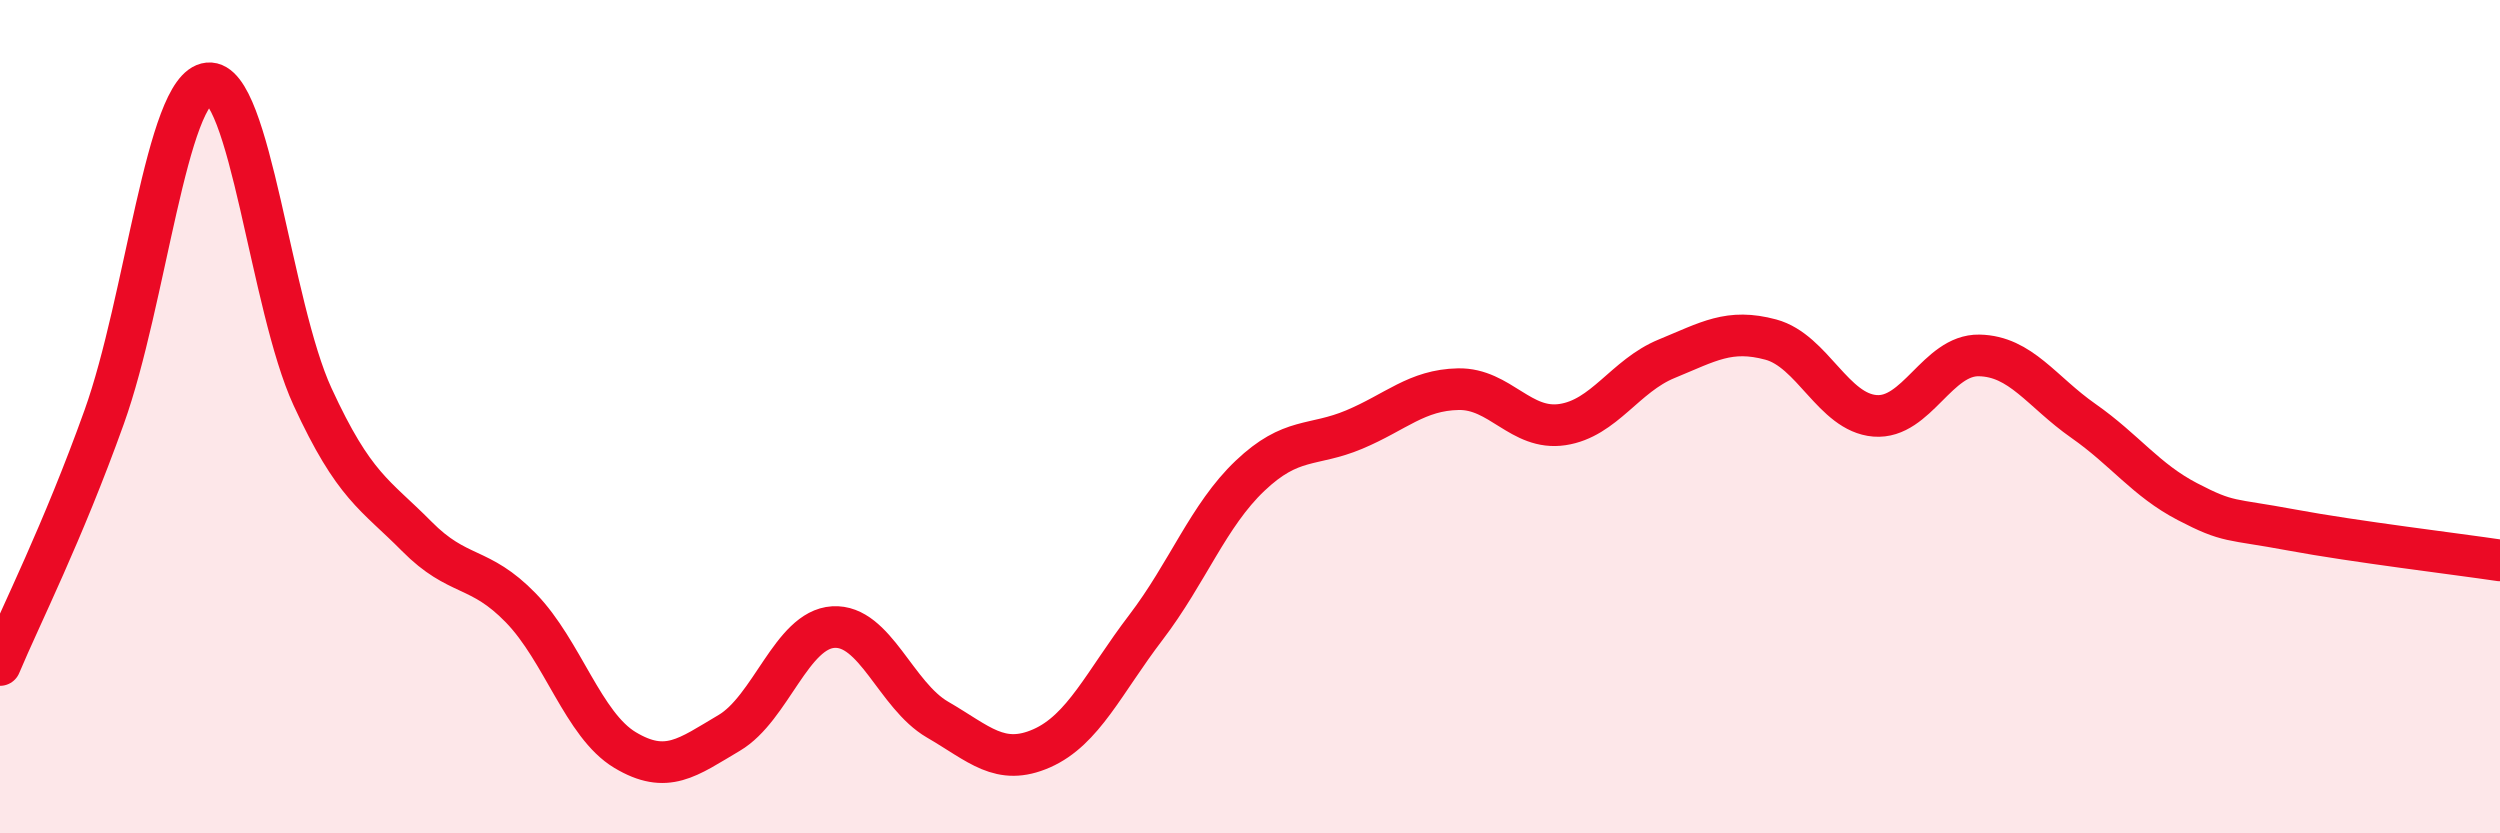 
    <svg width="60" height="20" viewBox="0 0 60 20" xmlns="http://www.w3.org/2000/svg">
      <path
        d="M 0,15.96 C 0.5,14.77 1.5,12.8 2.5,10.01 C 3.5,7.22 4,2.1 5,2 C 6,1.9 6.5,7.35 7.5,9.52 C 8.5,11.69 9,11.86 10,12.87 C 11,13.88 11.5,13.56 12.5,14.59 C 13.5,15.62 14,17.4 15,18 C 16,18.6 16.5,18.18 17.5,17.59 C 18.5,17 19,15.11 20,15.05 C 21,14.99 21.5,16.69 22.5,17.27 C 23.5,17.85 24,18.4 25,17.96 C 26,17.52 26.5,16.37 27.5,15.06 C 28.5,13.75 29,12.37 30,11.42 C 31,10.47 31.5,10.73 32.5,10.31 C 33.5,9.89 34,9.36 35,9.34 C 36,9.32 36.5,10.34 37.5,10.19 C 38.5,10.04 39,9.02 40,8.61 C 41,8.2 41.5,7.88 42.5,8.15 C 43.5,8.42 44,9.9 45,9.98 C 46,10.06 46.5,8.51 47.5,8.53 C 48.5,8.55 49,9.4 50,10.1 C 51,10.8 51.5,11.52 52.5,12.04 C 53.5,12.56 53.5,12.44 55,12.72 C 56.5,13 59,13.3 60,13.45L60 20L0 20Z"
        fill="#EB0A25"
        opacity="0.1"
        stroke-linecap="round"
        stroke-linejoin="round"
      />
      <path
        d="M 0,15.96 C 0.5,14.77 1.5,12.8 2.5,10.01 C 3.5,7.22 4,2.1 5,2 C 6,1.9 6.5,7.35 7.5,9.52 C 8.5,11.69 9,11.86 10,12.87 C 11,13.88 11.5,13.56 12.5,14.59 C 13.5,15.62 14,17.4 15,18 C 16,18.6 16.5,18.18 17.5,17.59 C 18.5,17 19,15.11 20,15.05 C 21,14.99 21.5,16.69 22.5,17.27 C 23.5,17.85 24,18.4 25,17.96 C 26,17.52 26.5,16.37 27.5,15.06 C 28.5,13.75 29,12.37 30,11.42 C 31,10.47 31.5,10.73 32.5,10.31 C 33.5,9.89 34,9.36 35,9.34 C 36,9.32 36.5,10.34 37.5,10.19 C 38.5,10.04 39,9.02 40,8.61 C 41,8.2 41.5,7.88 42.5,8.15 C 43.5,8.42 44,9.9 45,9.98 C 46,10.06 46.5,8.51 47.5,8.53 C 48.5,8.55 49,9.4 50,10.1 C 51,10.8 51.5,11.52 52.5,12.04 C 53.5,12.56 53.5,12.44 55,12.72 C 56.5,13 59,13.3 60,13.45"
        stroke="#EB0A25"
        stroke-width="1"
        fill="none"
        stroke-linecap="round"
        stroke-linejoin="round"
      />
    </svg>
  